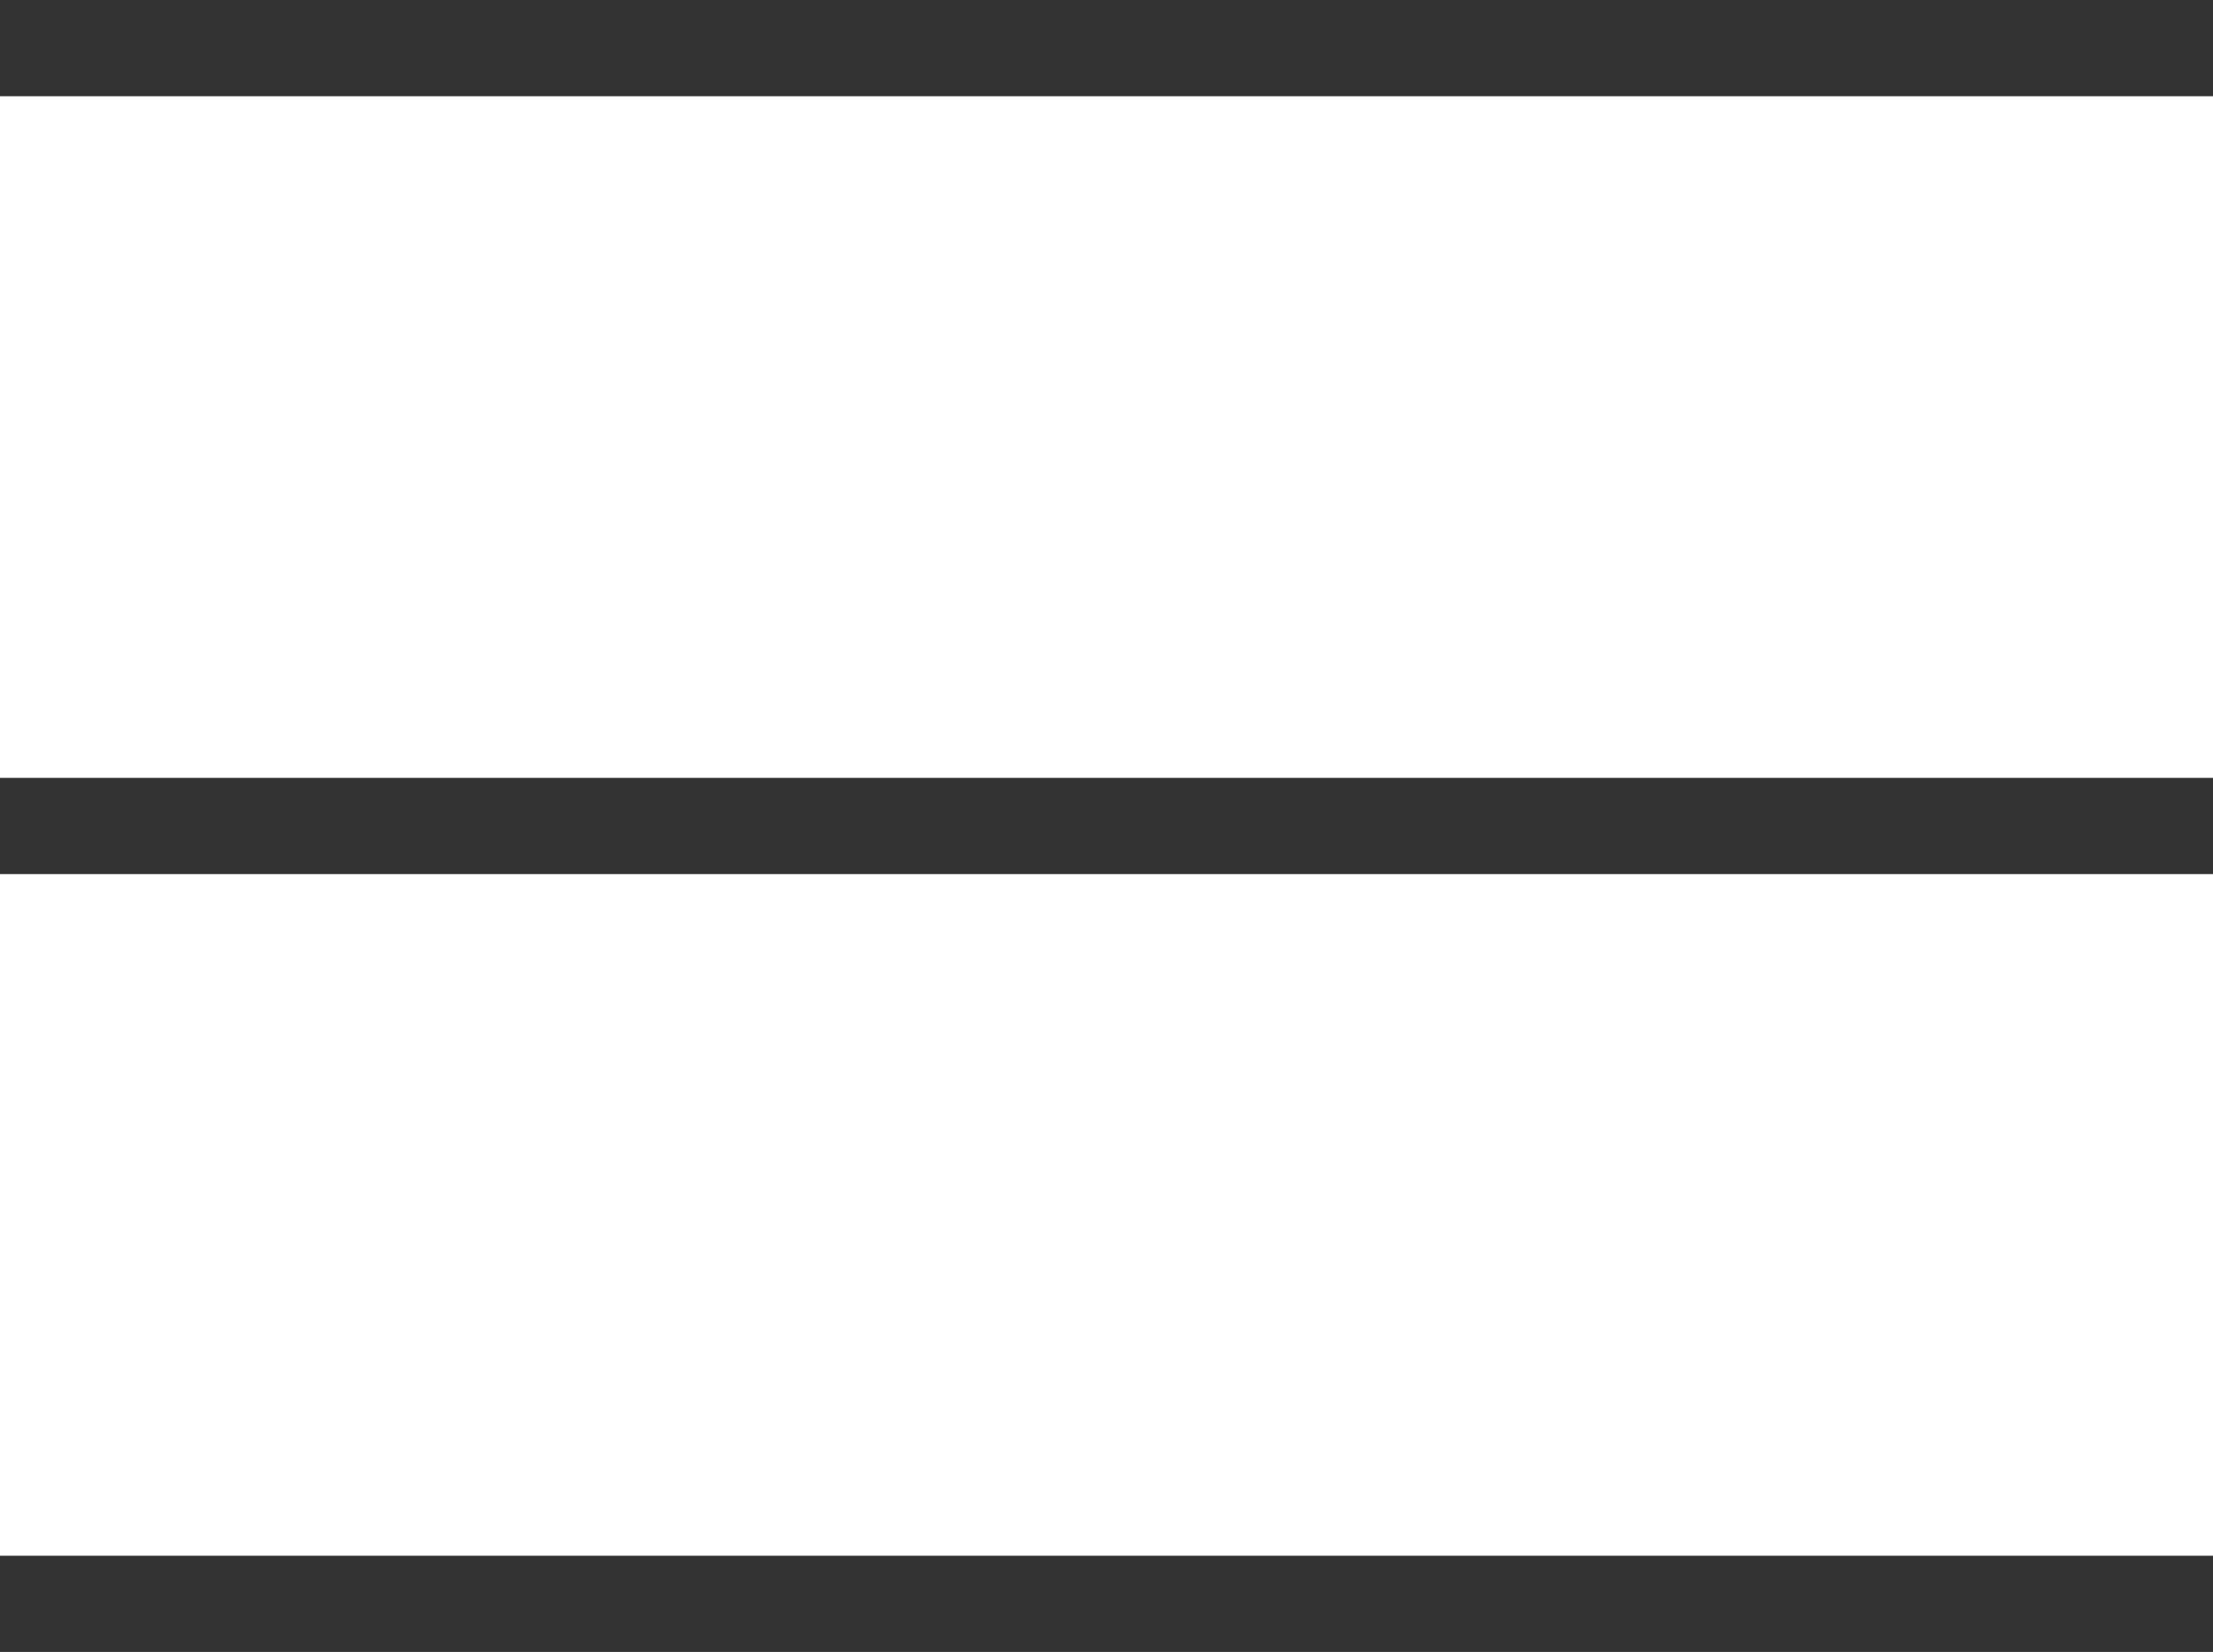<svg xmlns="http://www.w3.org/2000/svg" width="138" height="103" viewBox="884 93 138 103"><g data-name="组 111"><path d="M884 93h138v6H884v-6z" fill="#333" fill-rule="evenodd" data-name="矩形 34"/><path d="M884 141.5h138v6H884v-6z" fill="#333" fill-rule="evenodd" data-name="矩形 35"/><path d="M884 190h138v6H884v-6z" fill="#333" fill-rule="evenodd" data-name="矩形 36"/></g></svg>